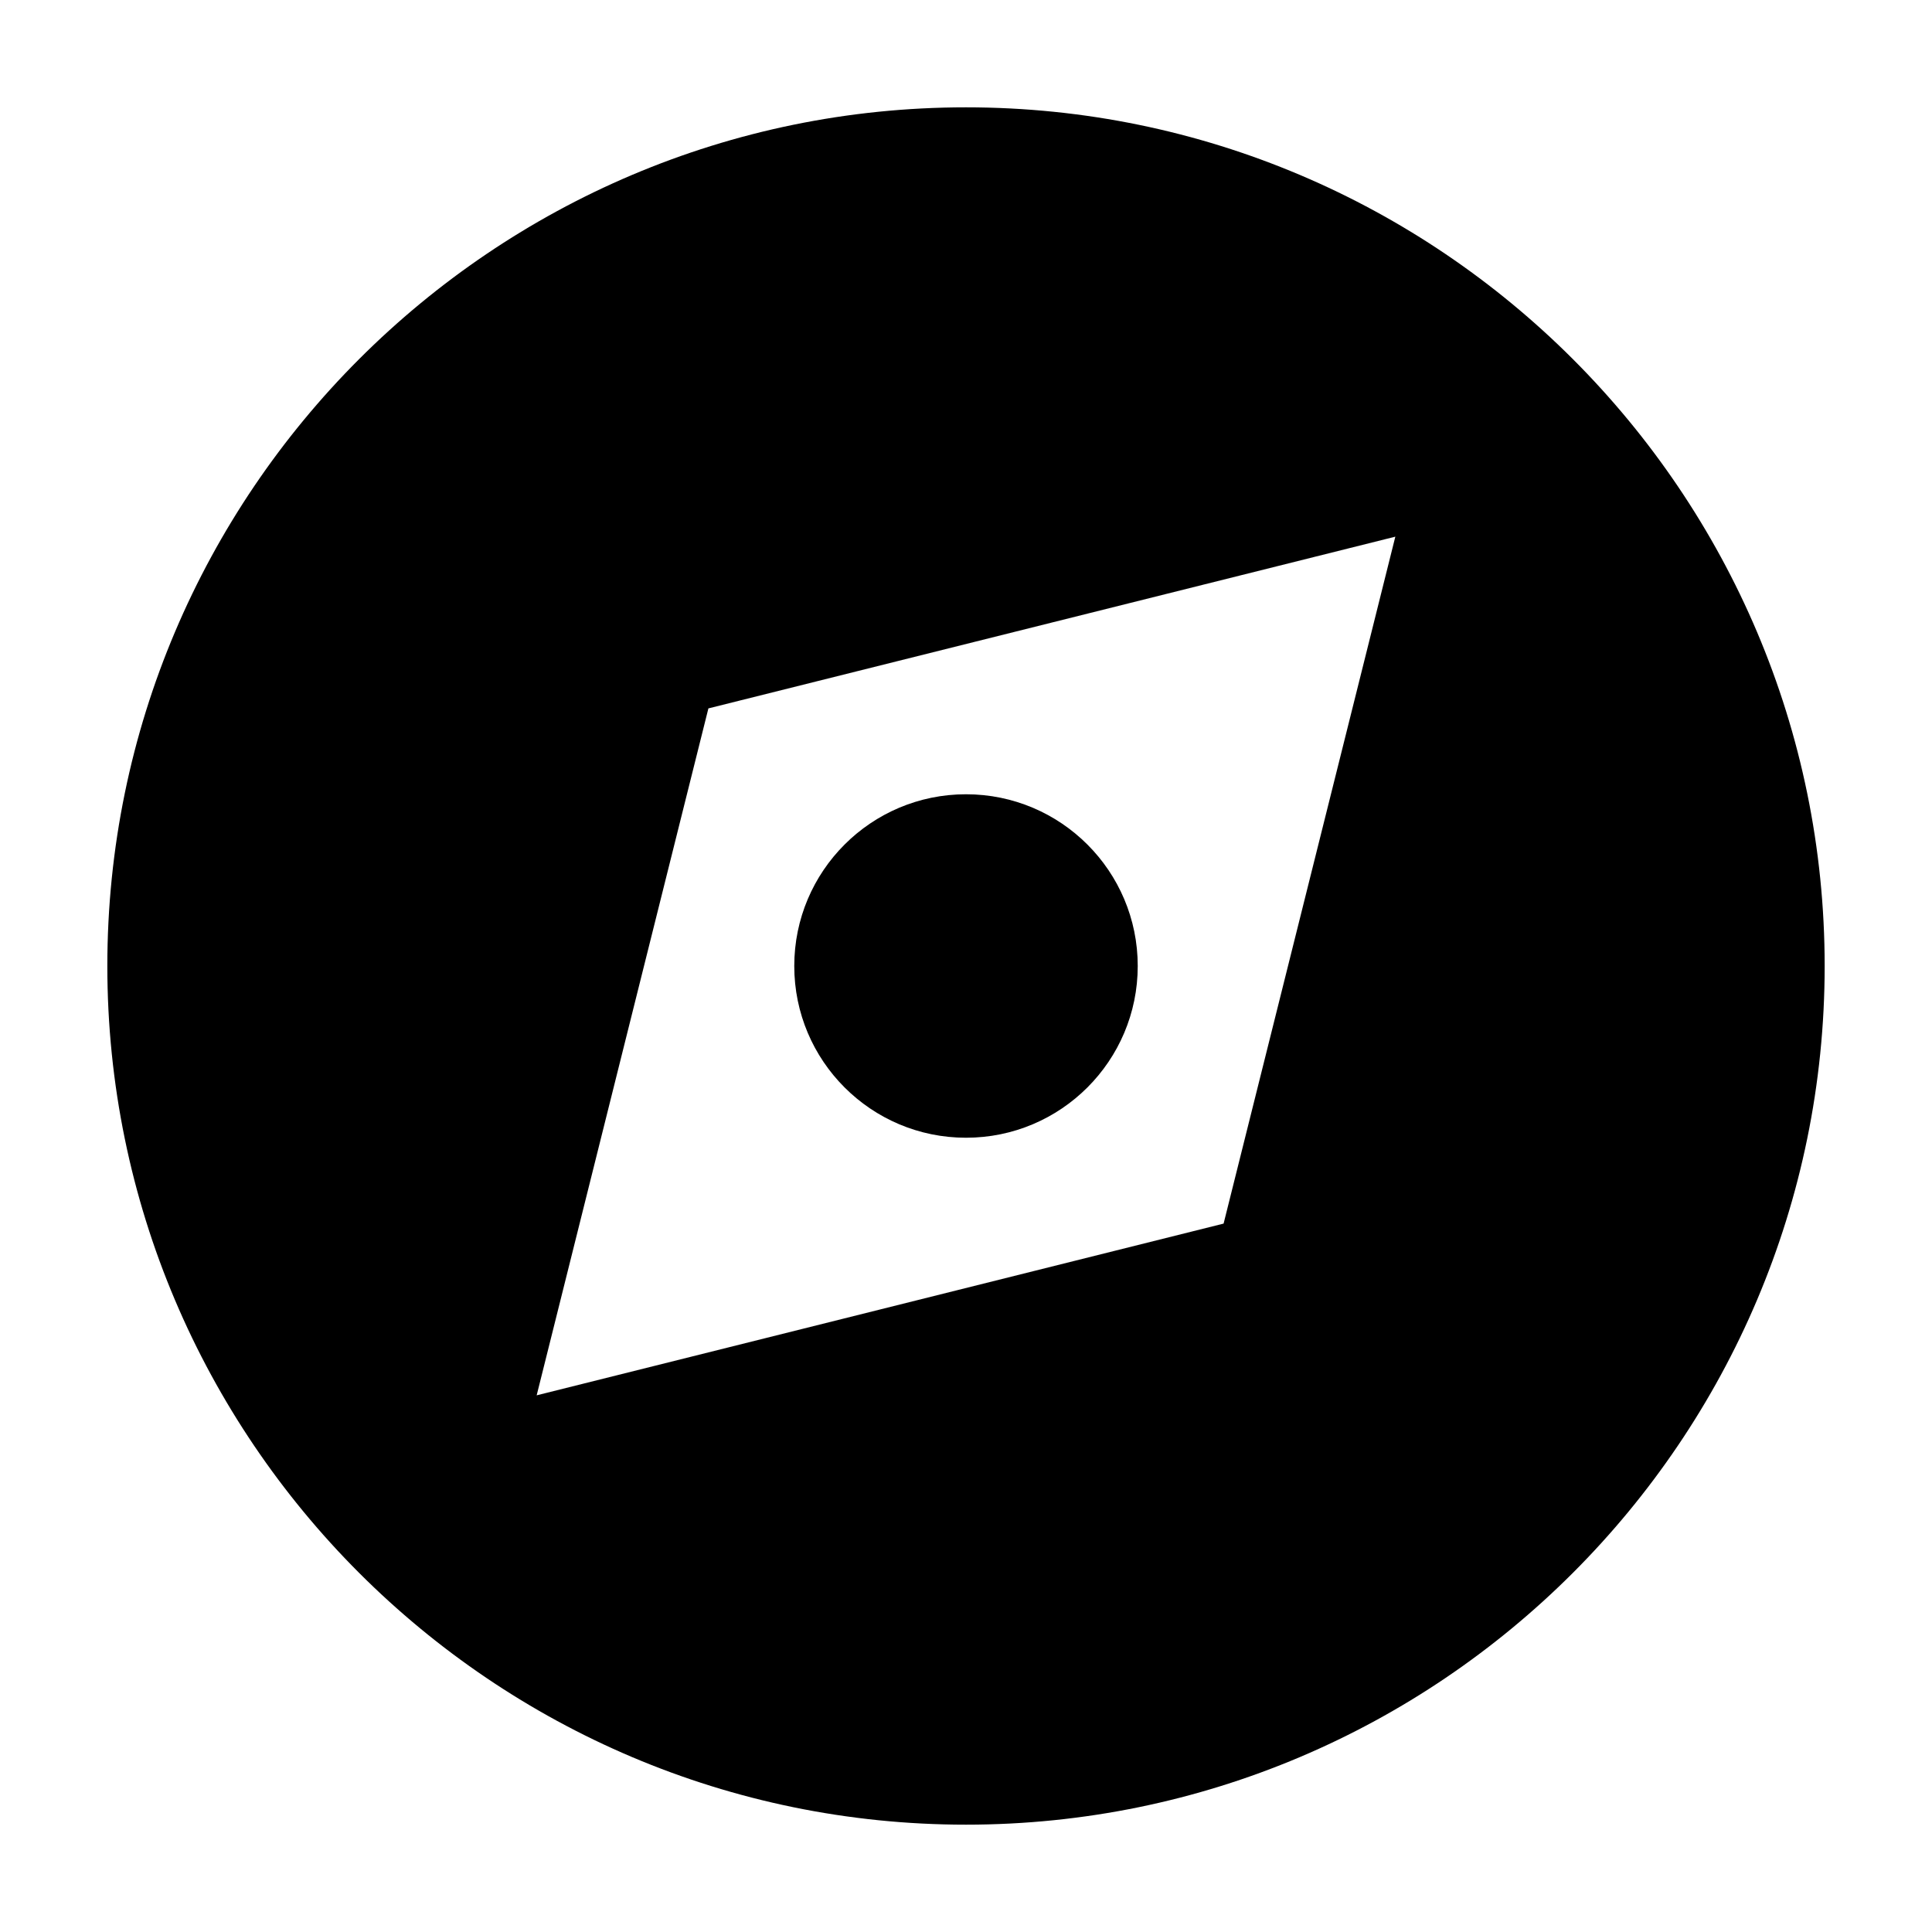 <?xml version="1.0" encoding="UTF-8" standalone="no"?>
<svg xmlns="http://www.w3.org/2000/svg" xmlns:xlink="http://www.w3.org/1999/xlink" xmlns:serif="http://www.serif.com/" width="45px" height="45px" version="1.1" xml:space="preserve" style="fill-rule:evenodd;clip-rule:evenodd;stroke-linejoin:round;stroke-miterlimit:2;">
    <g transform="matrix(2,0,0,2,-1.5,-1.5)">
        <path d="M12,2C6.486,2 2,6.486 2,12C2,17.514 6.486,22 12,22C17.514,22 22,17.514 22,12C22,6.486 17.514,2 12,2ZM15,15L7,17L9,9L17,7L15,15Z" style="fill-rule:nonzero;"></path>
        <circle cx="12" cy="12" r="2"></circle>
    </g>
</svg>

